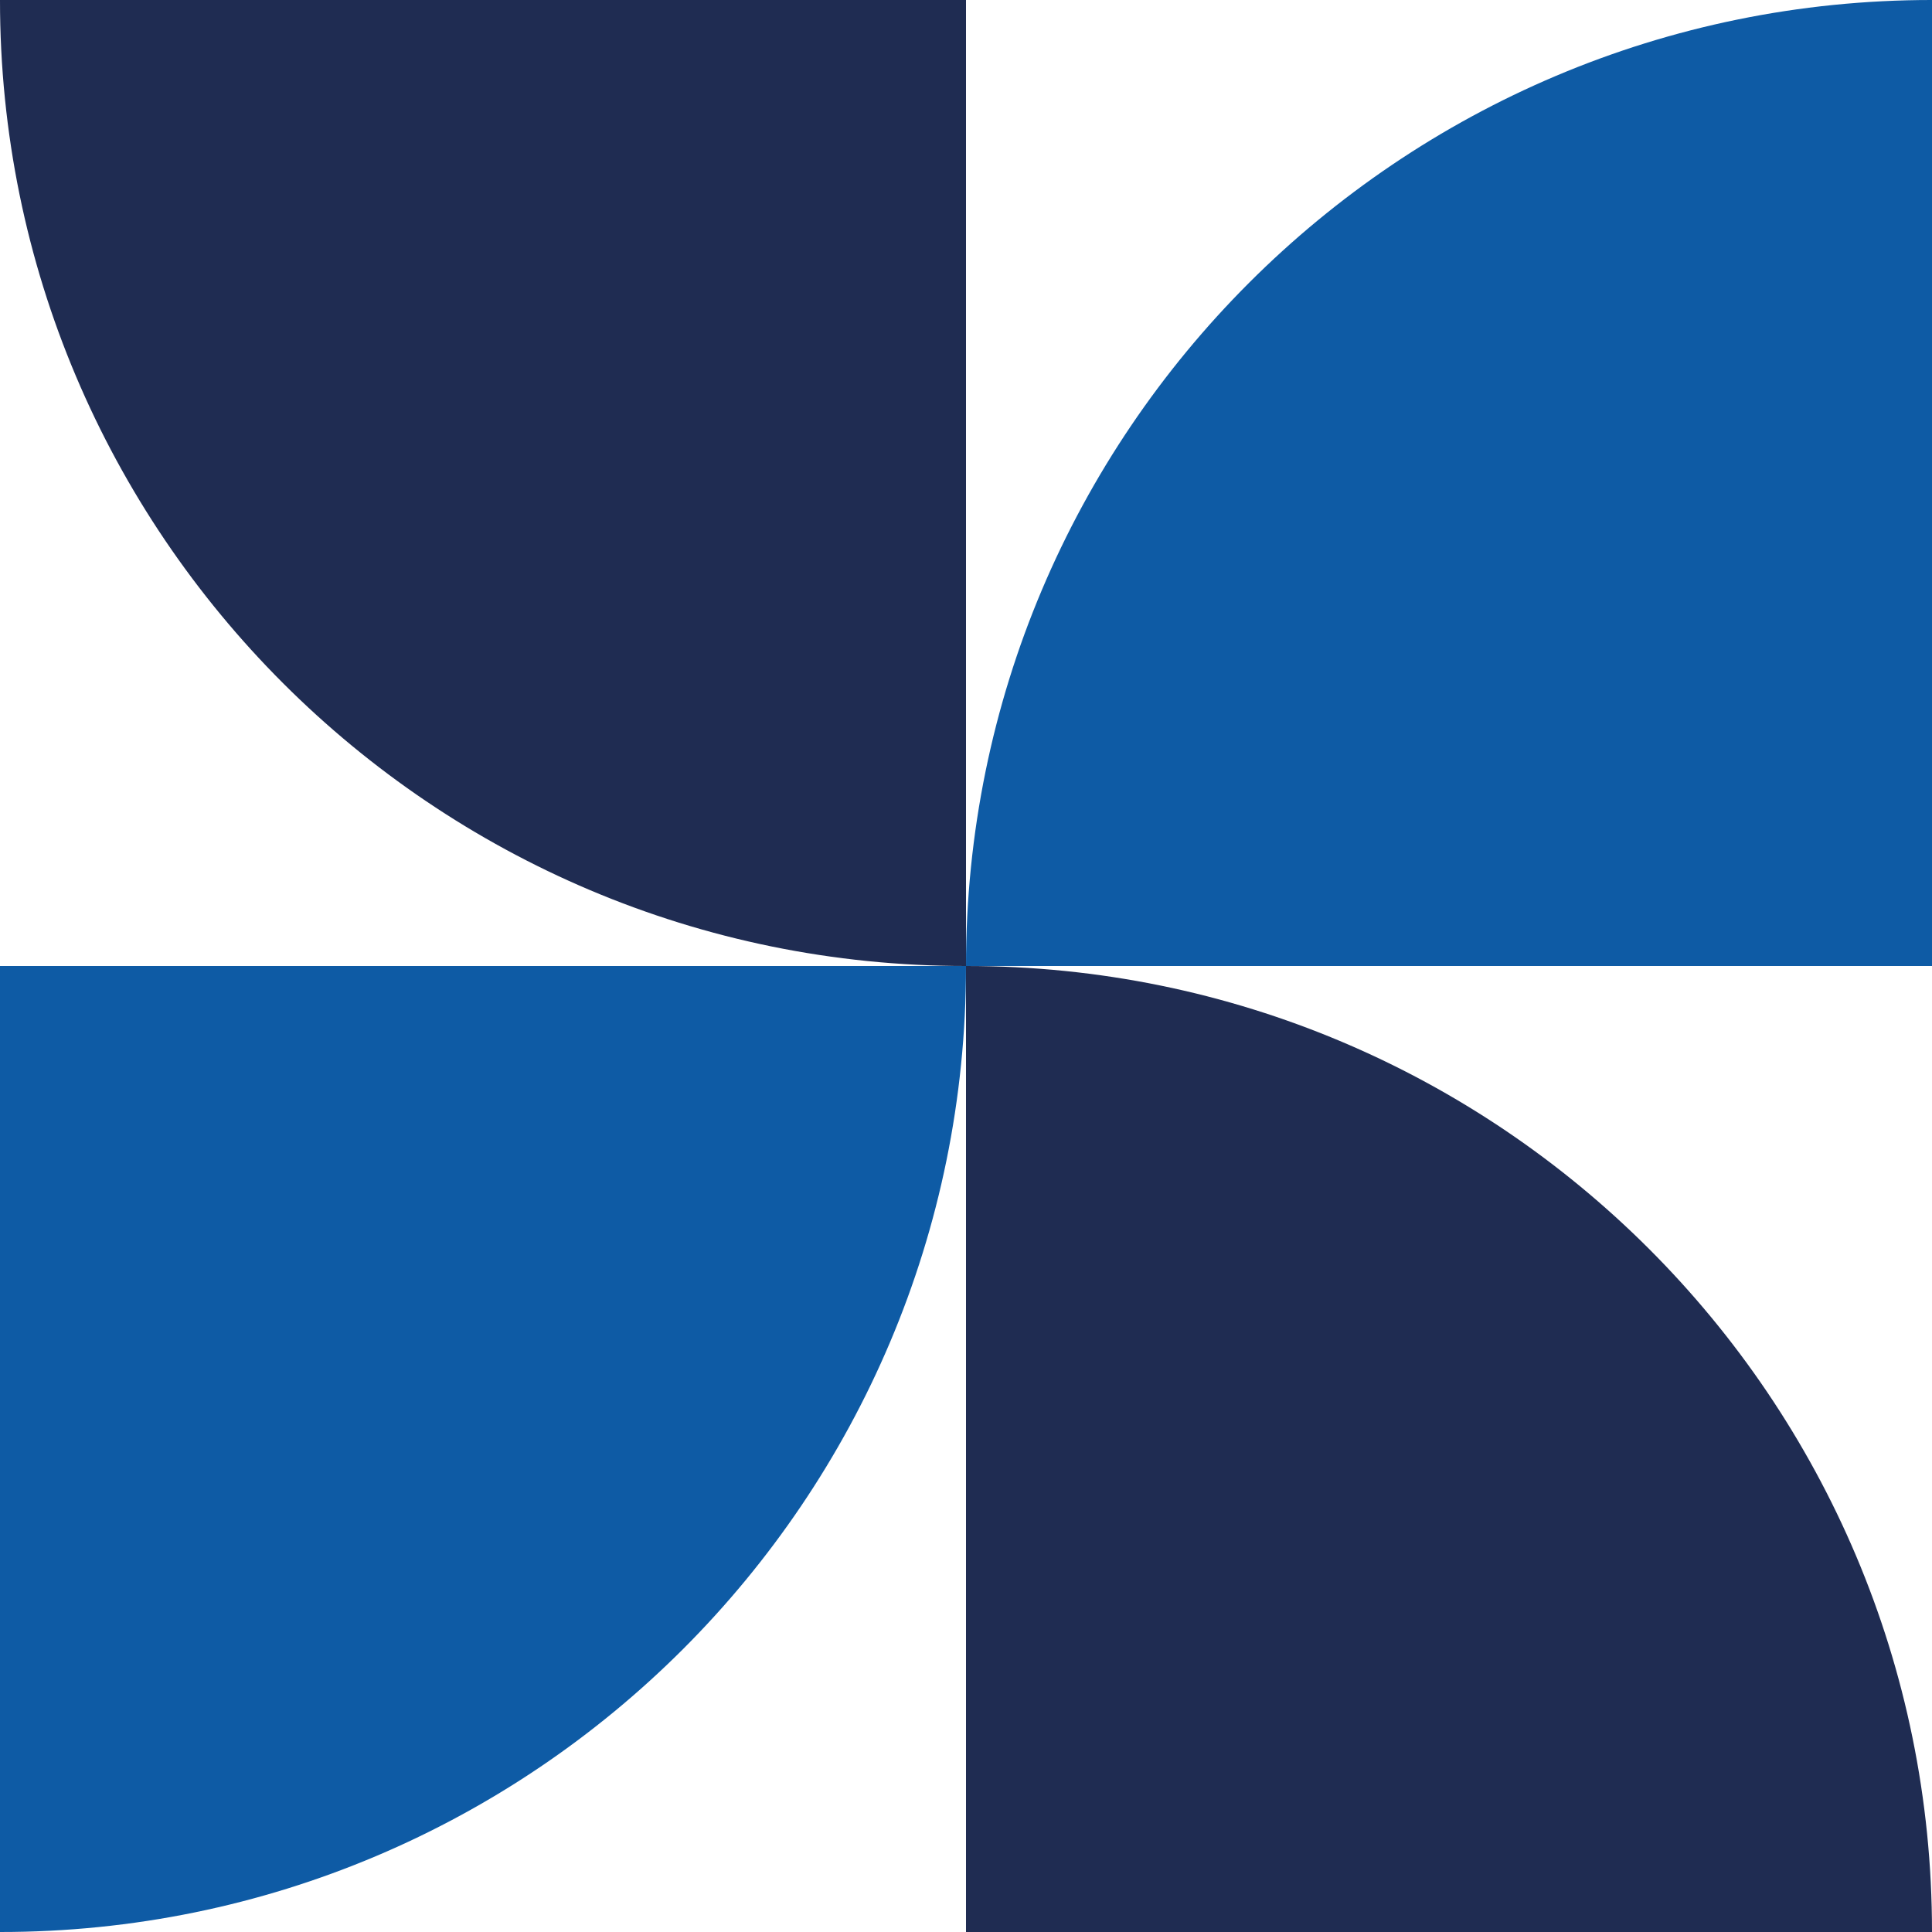 <svg width="46" height="46" viewBox="0 0 46 46" fill="none" xmlns="http://www.w3.org/2000/svg">
<path d="M46 1.32675e-06C33.307 -0.006 22.994 10.299 23 23L46 23L46 1.32675e-06Z" fill="#0E5BA5"/>
<path d="M23 23C10.307 23.006 -0.006 12.701 0 0L23 -9.01987e-07L23 23Z" fill="#1F2C52"/>
<path d="M23 23C35.693 22.994 46.006 33.299 46 46L23 46L23 23Z" fill="#1F2C52"/>
<path d="M-1.90735e-06 46C12.693 46.006 23.006 35.701 23 23L9.01987e-07 23L-1.90735e-06 46Z" fill="#0E5BA5"/>
</svg>
